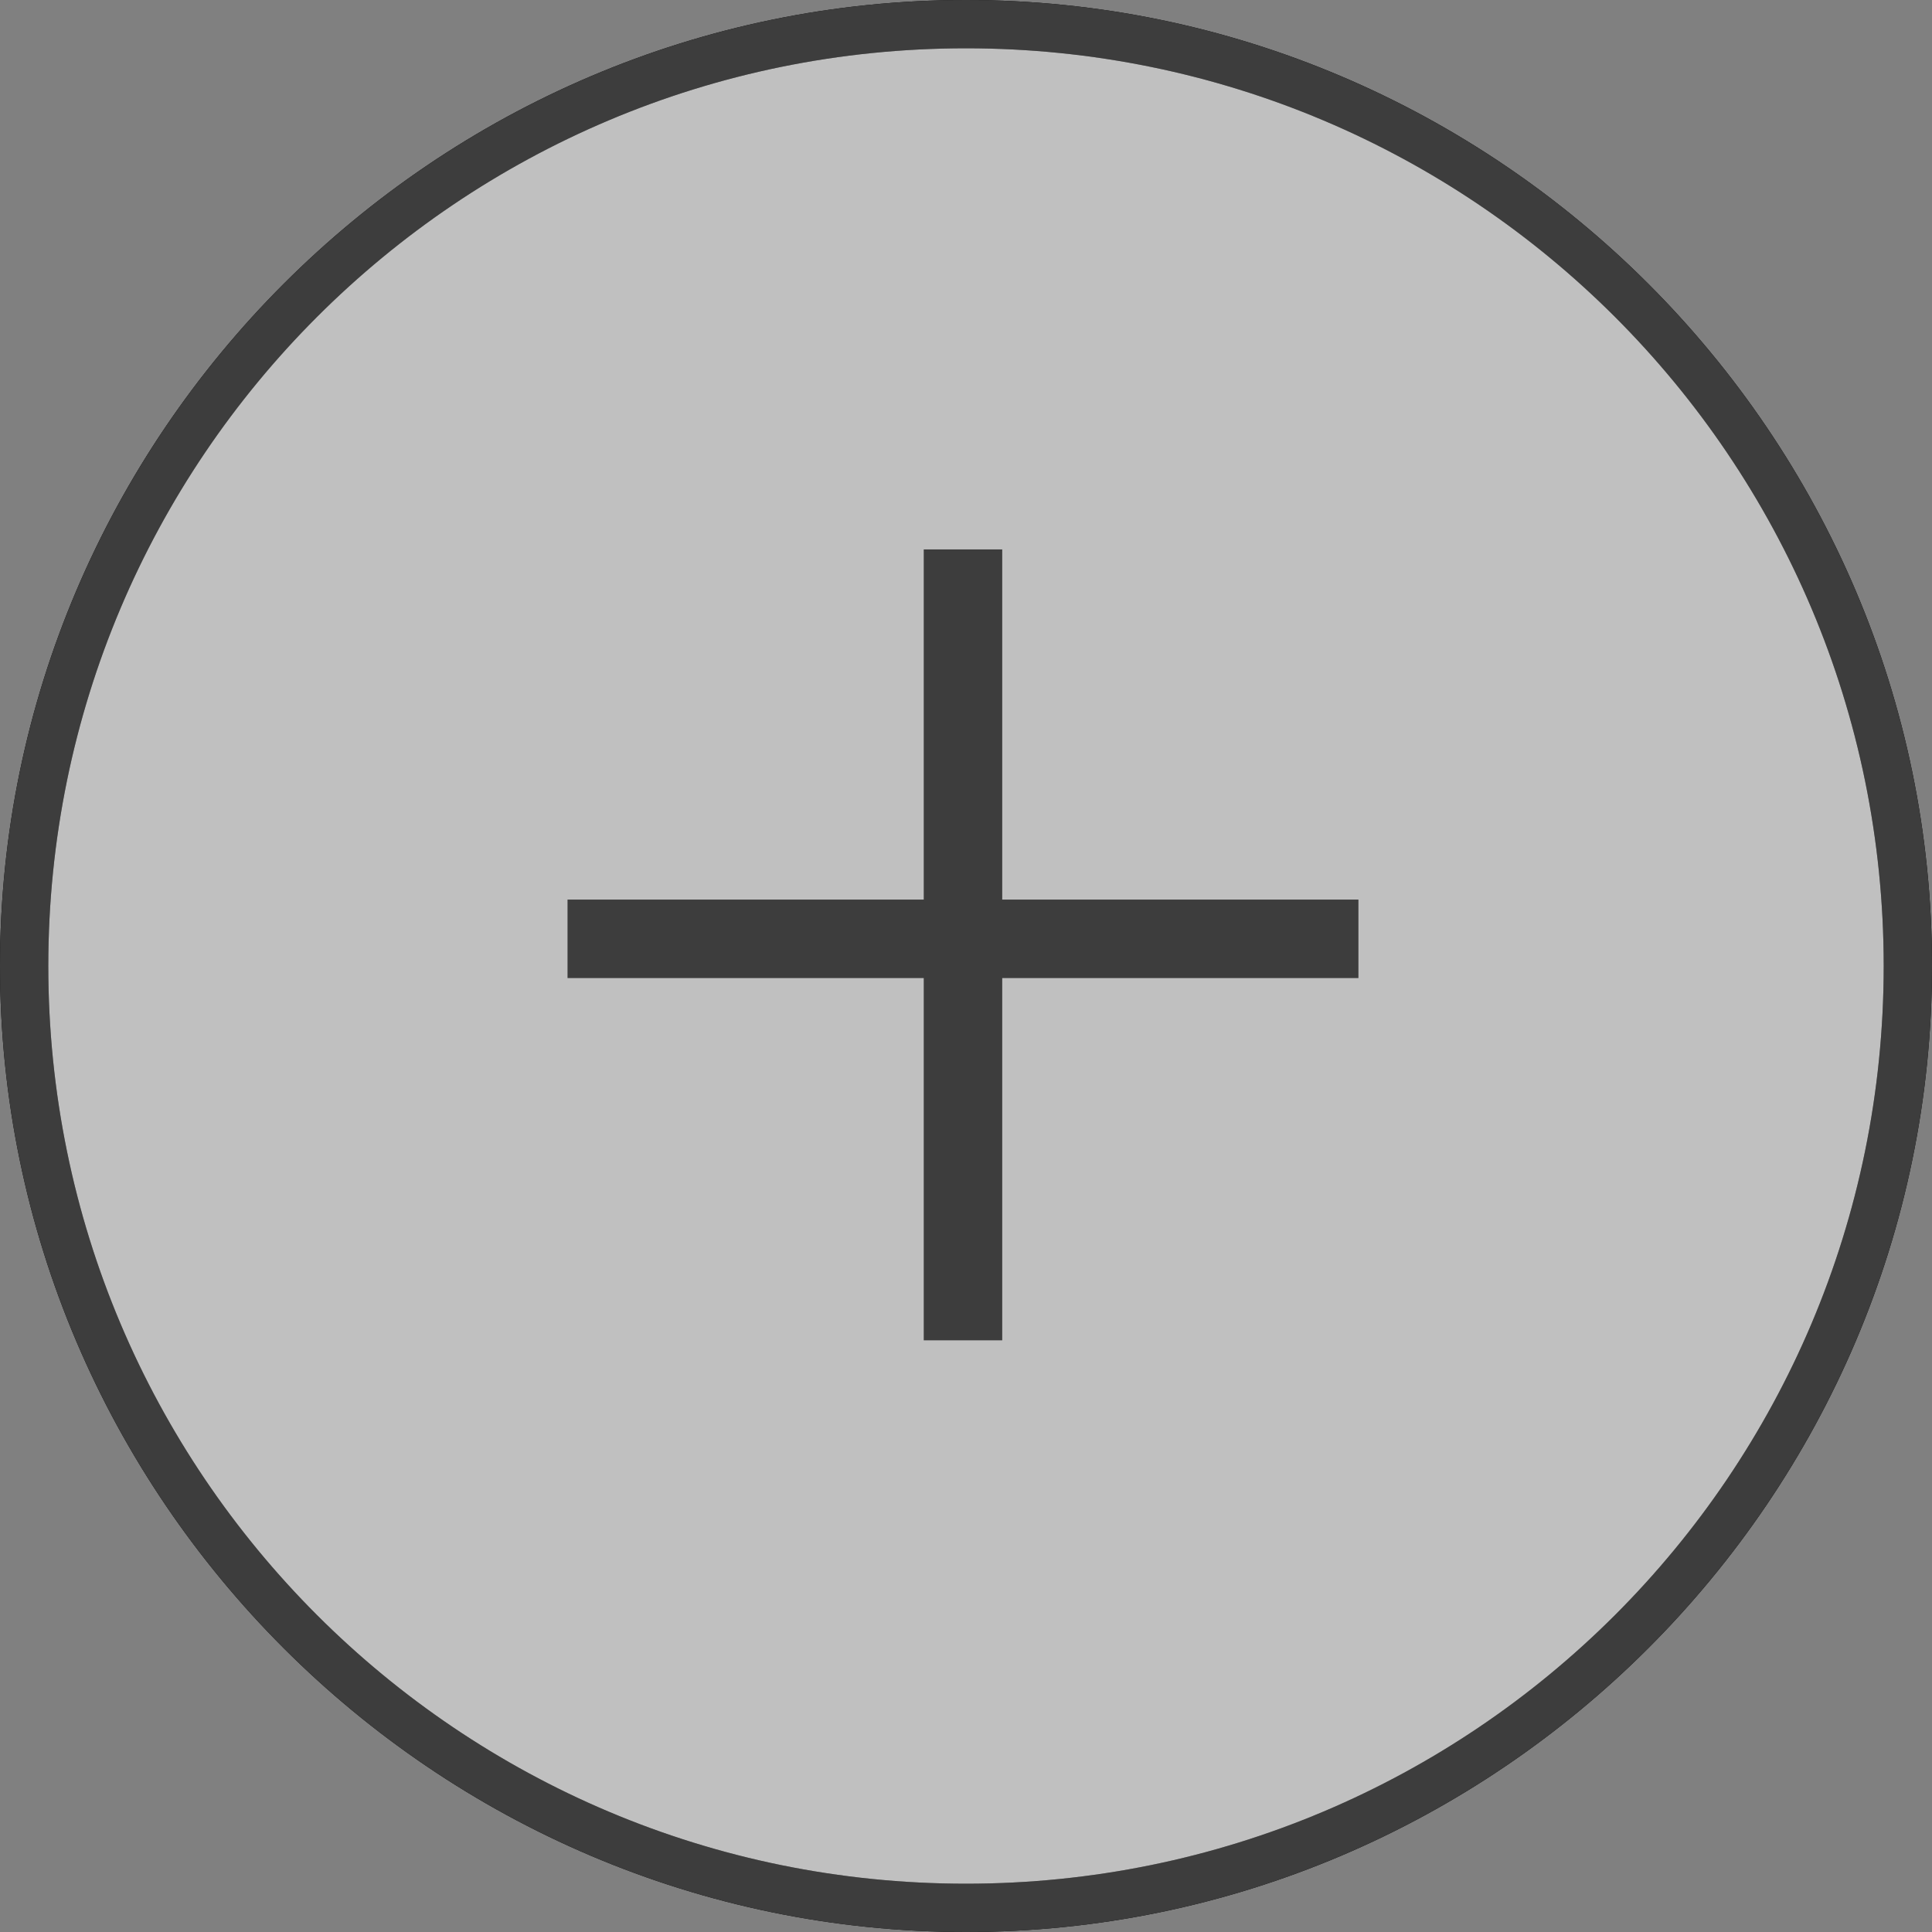 <?xml version="1.0" encoding="utf-8"?>
<!-- Generator: Adobe Illustrator 26.3.1, SVG Export Plug-In . SVG Version: 6.00 Build 0)  -->
<svg version="1.1" id="レイヤー_1" xmlns="http://www.w3.org/2000/svg" xmlns:xlink="http://www.w3.org/1999/xlink" x="0px"
	 y="0px" width="32px" height="32px" viewBox="0 0 32 32" style="enable-background:new 0 0 32 32;" xml:space="preserve">
<rect x="0" y="0" width="32" height="32" fill="#808080" stroke="none"/>
<style type="text/css">
	.st0{opacity:0.5;fill:#FFFFFF;enable-background:new    ;}
	.st1{fill:#3D3D3D;}
</style>
<g>
	<path d="M16,32C7.2,32,0,24.8,0,16S7.2,0,16,0s16,7.2,16,16S24.8,32,16,32z M16,0.8C7.6,0.8,0.8,7.6,0.8,16S7.6,31.2,16,31.2
		S31.2,24.4,31.2,16S24.4,0.8,16,0.8z"/>
	<g>
		<circle class="st0" cx="16" cy="16" r="15.6"/>
		<g>
			<rect x="15.3" y="9.1" class="st1" width="1.3" height="13.1"/>
			<rect x="9.4" y="14.9" class="st1" width="13.1" height="1.3"/>
		</g>
	</g>
	<path class="st1" d="M16,32C7.2,32,0,24.8,0,16S7.2,0,16,0s16,7.2,16,16S24.8,32,16,32z M16,0.8C7.6,0.8,0.8,7.6,0.8,16
		S7.6,31.2,16,31.2S31.2,24.4,31.2,16S24.4,0.8,16,0.8z"/>
</g>
</svg>
